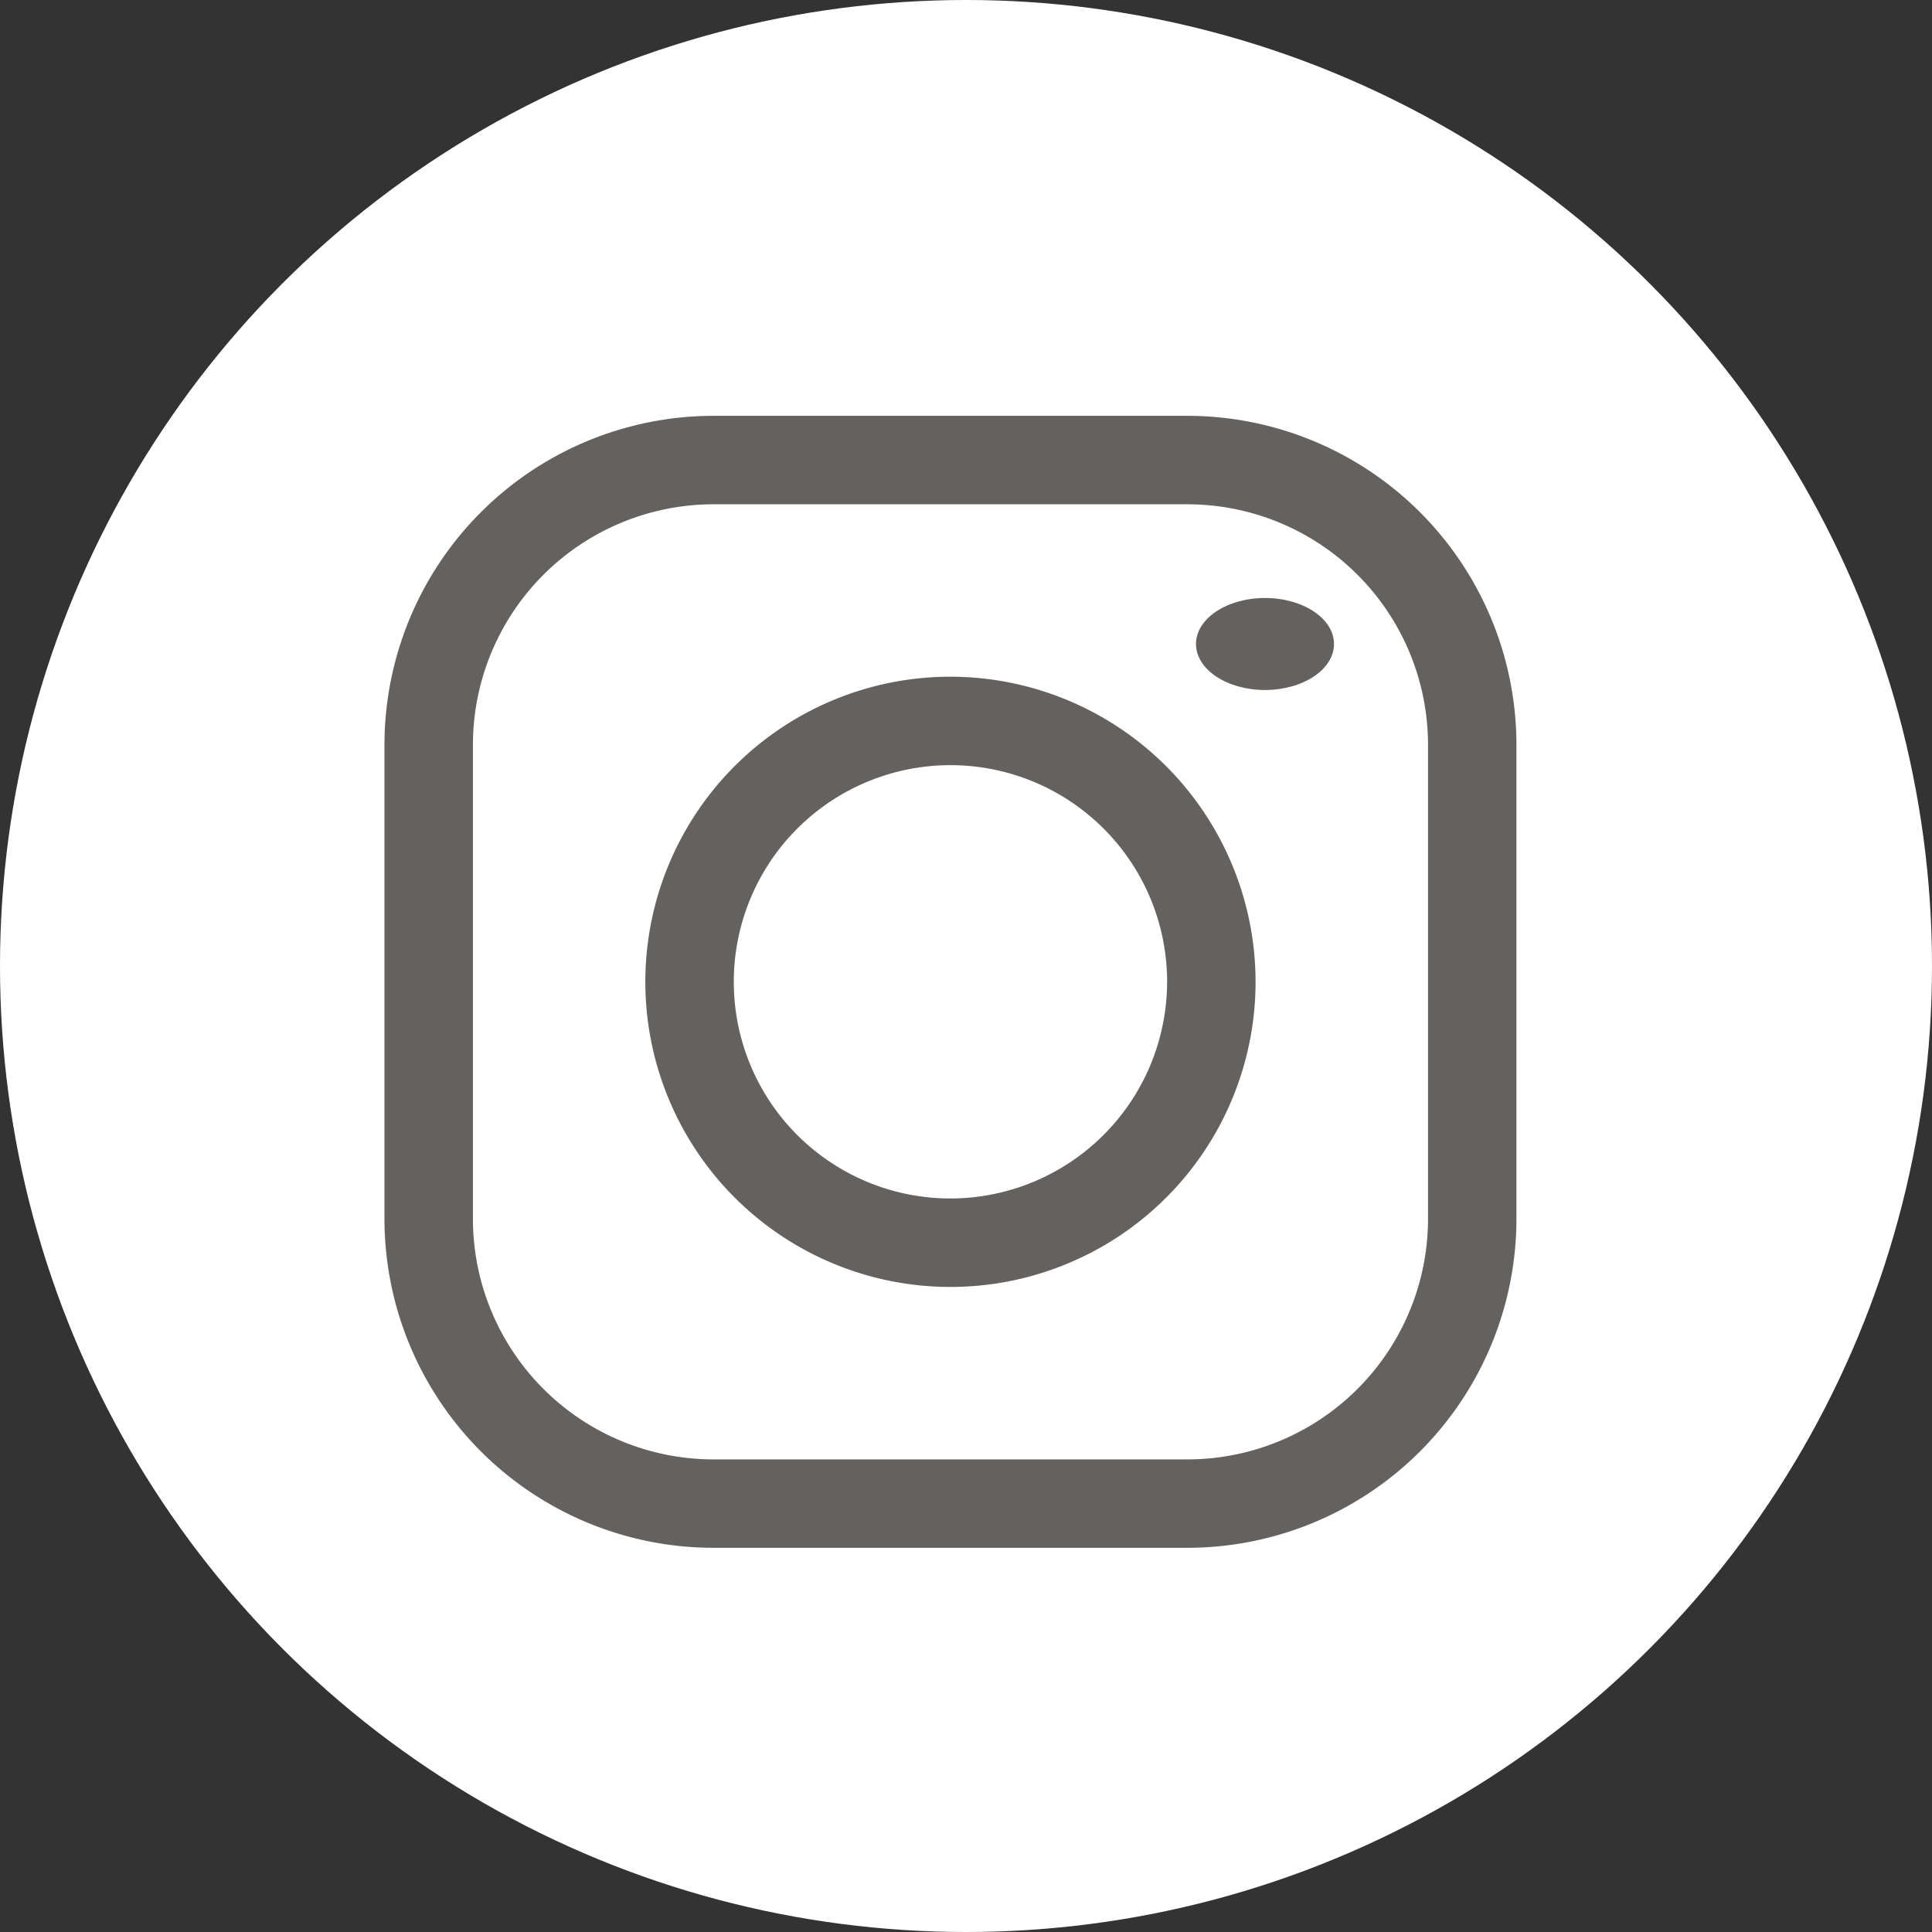 <svg xmlns="http://www.w3.org/2000/svg" width="42" height="42" viewBox="0 0 42 42">
  <rect x="0" y="0" width="42" height="42" fill="#333333" stroke="none"/>
  <g id="Group_21" data-name="Group 21" transform="translate(0.089)">
    <circle id="Ellipse_3" data-name="Ellipse 3" cx="21" cy="21" r="21" transform="translate(-0.089)" fill="#fff"/>
    <g id="_002-instagram" data-name="002-instagram" transform="translate(8.269 9.04)">
      <g id="Group_15" data-name="Group 15">
        <g id="Group_14" data-name="Group 14">
          <path id="Path_29" data-name="Path 29" d="M17.46,0H7.148A7.156,7.156,0,0,0,0,7.148V17.46a7.156,7.156,0,0,0,7.148,7.148H17.46a7.156,7.156,0,0,0,7.148-7.148V7.148A7.156,7.156,0,0,0,17.46,0Zm5.226,17.46a5.232,5.232,0,0,1-5.226,5.226H7.148A5.232,5.232,0,0,1,1.923,17.46V7.148A5.232,5.232,0,0,1,7.148,1.923H17.46a5.232,5.232,0,0,1,5.226,5.226Z" transform="translate(0 0)" fill="#65615f"/>
        </g>
      </g>
      <g id="Group_17" data-name="Group 17" transform="translate(5.671 5.671)">
        <g id="Group_16" data-name="Group 16">
          <path id="Path_30" data-name="Path 30" d="M124.633,118a6.633,6.633,0,1,0,6.633,6.633A6.64,6.64,0,0,0,124.633,118Zm0,11.343a4.71,4.71,0,1,1,4.71-4.71A4.716,4.716,0,0,1,124.633,129.343Z" transform="translate(-118 -118)" fill="#65615f"/>
        </g>
      </g>
      <g id="Group_19" data-name="Group 19" transform="translate(17.731 3.96)">
        <g id="Group_18" data-name="Group 18" transform="translate(0 0)">
          <ellipse id="Ellipse_2" data-name="Ellipse 2" cx="1.5" cy="1" rx="1.5" ry="1" transform="translate(-0.089 0)" fill="#65615f"/>
        </g>
      </g>
    </g>
  </g>
</svg>
